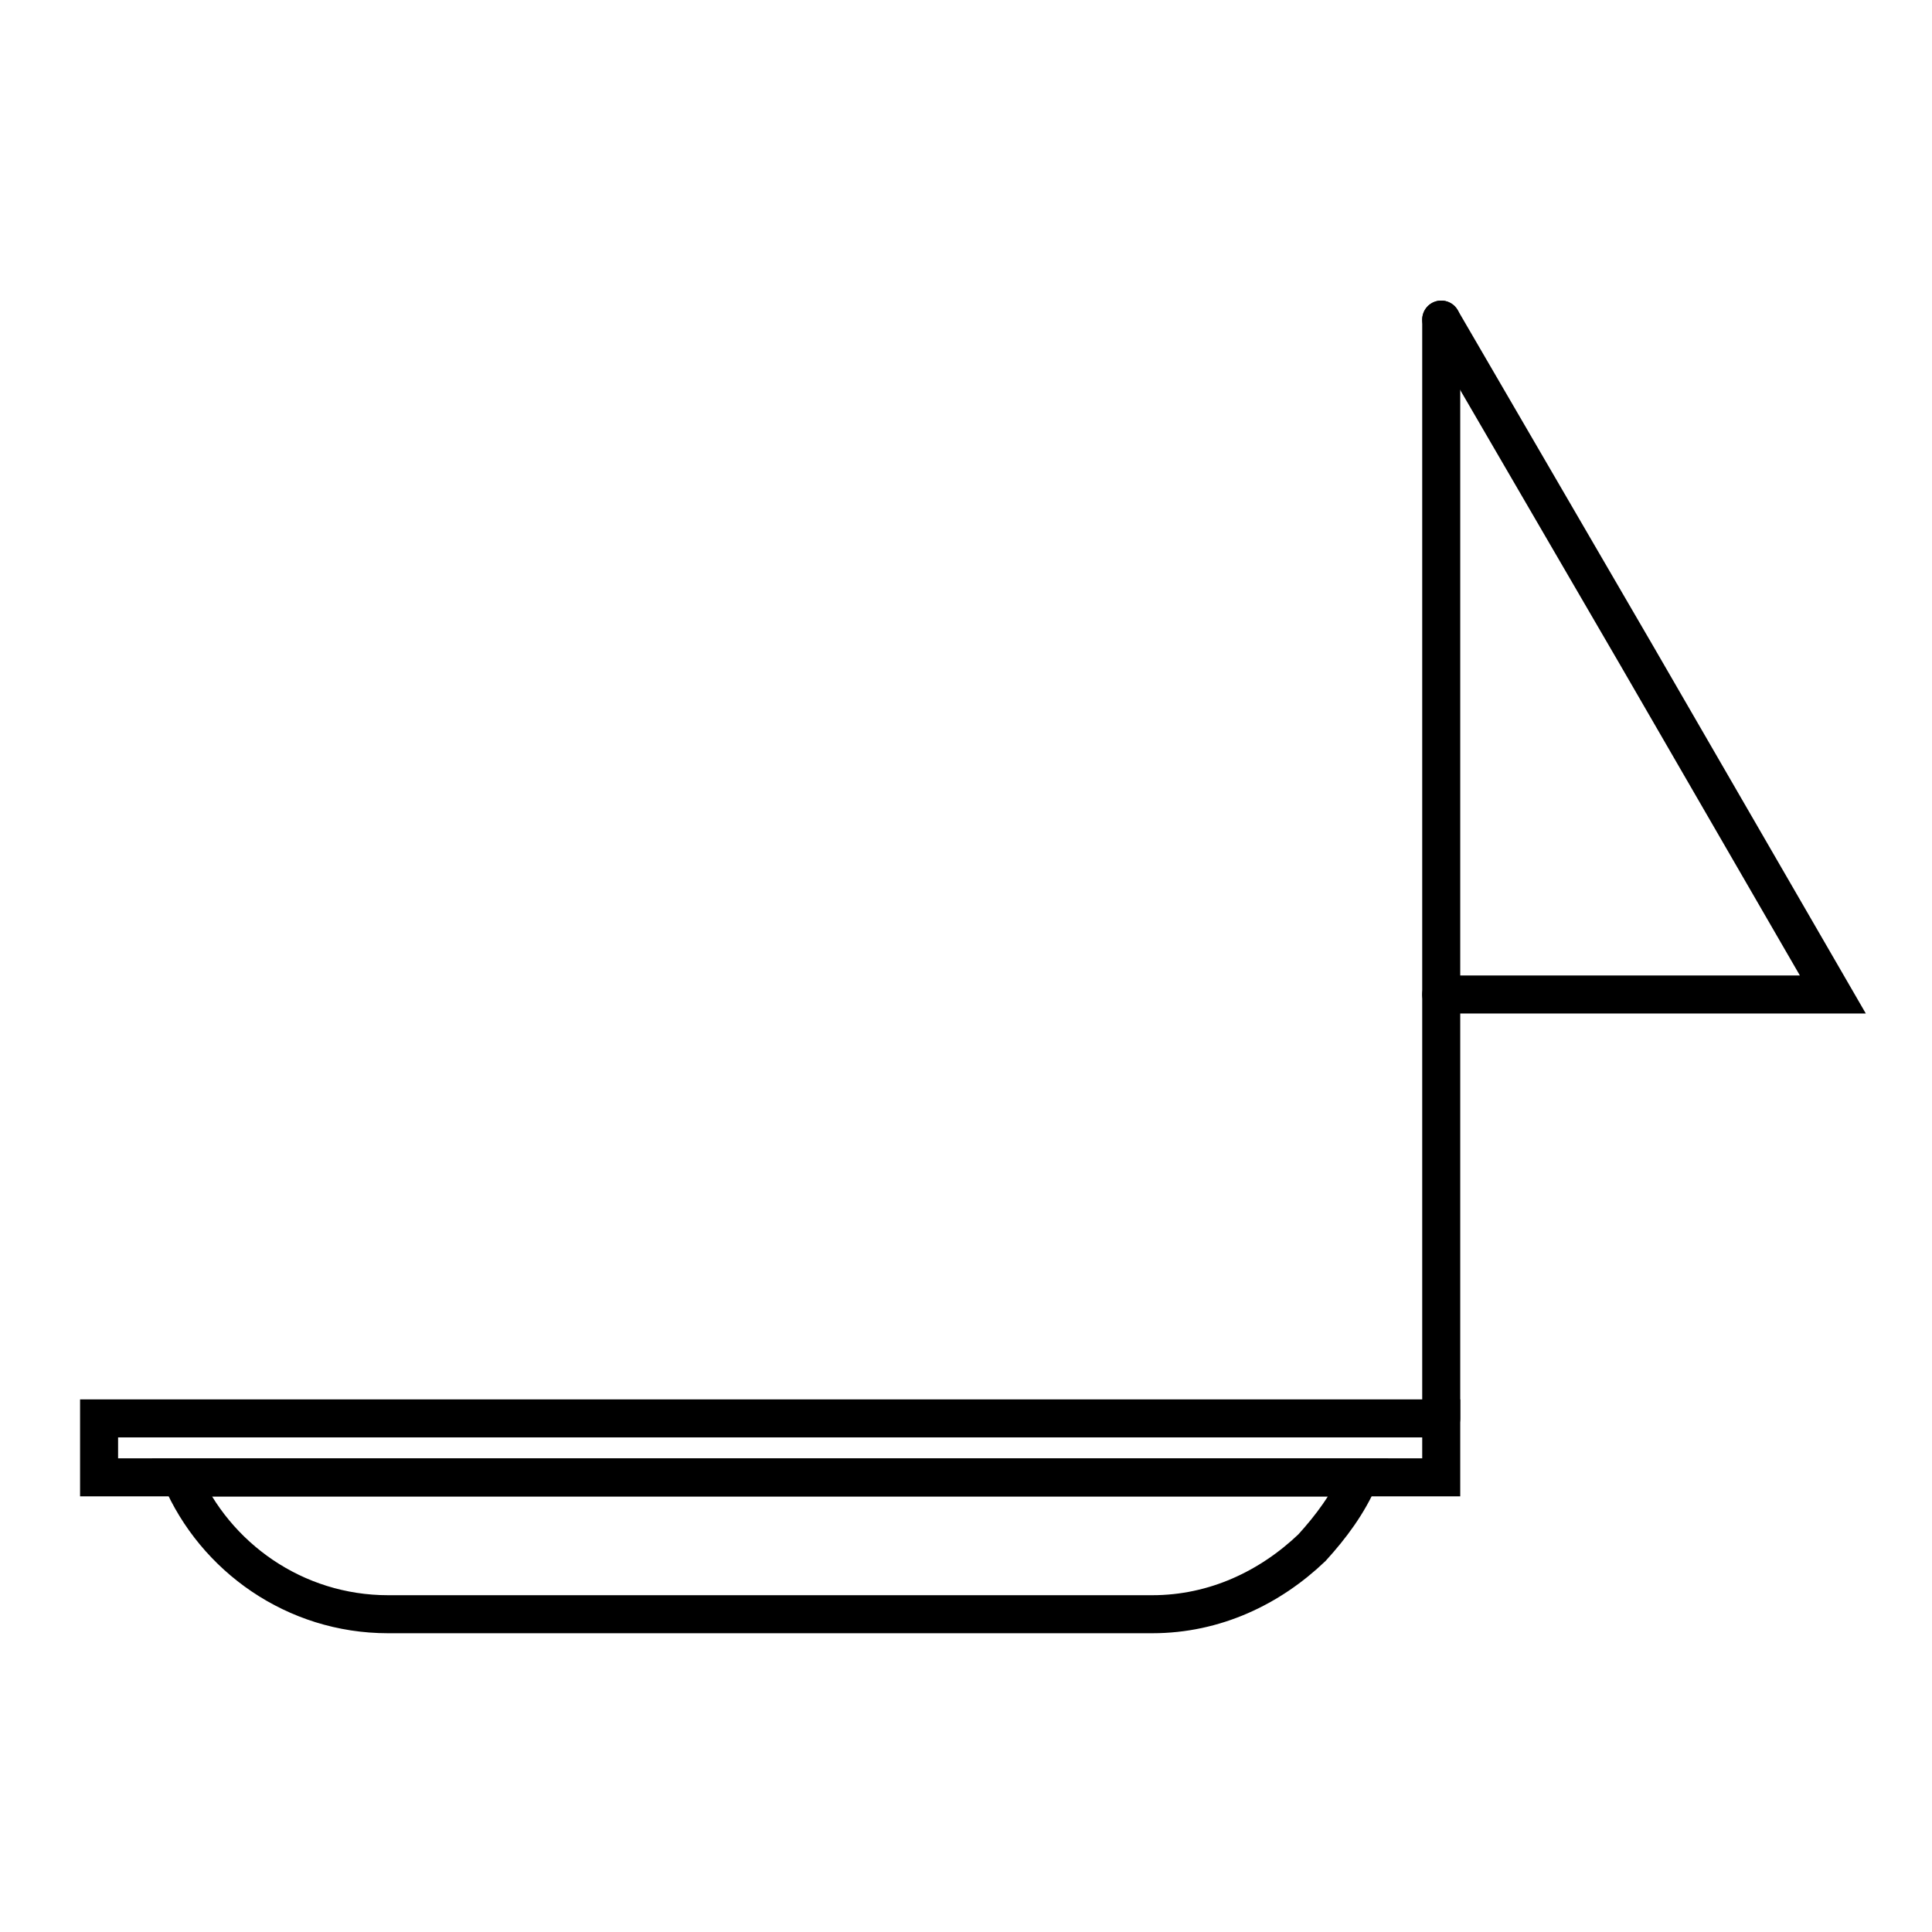 <?xml version="1.0" encoding="UTF-8"?>
<!-- Uploaded to: SVG Repo, www.svgrepo.com, Generator: SVG Repo Mixer Tools -->
<svg width="800px" height="800px" version="1.1" viewBox="144 144 512 512" xmlns="http://www.w3.org/2000/svg">
 <defs>
  <clipPath id="b">
   <path d="m148.09 393h498.91v258.9h-498.91z"/>
  </clipPath>
  <clipPath id="a">
   <path d="m383 148.09h268.9v402.91h-268.9z"/>
  </clipPath>
 </defs>
 <g clip-path="url(#b)">
  <path transform="matrix(5.038 0 0 5.038 148.09 148.09)" d="m70.7 76.9c-0.6 1.4-1.5 2.6-2.5 3.7-2.2 2.1-5.1 3.5-8.4 3.5h-40.2c-4.9 0-9.1-3-10.9-7.2zm0 0" fill="none" stroke="#000000" stroke-linecap="round" stroke-miterlimit="10" stroke-width="2"/>
 </g>
 <path transform="matrix(5.038 0 0 5.038 148.09 148.09)" d="m70.7 76.9h-61.899" fill="none" stroke="#000000" stroke-linecap="round" stroke-miterlimit="10" stroke-width="2"/>
 <path transform="matrix(5.038 0 0 5.038 148.09 148.09)" d="m4.4 73.8h70.6v3.1h-70.6zm0 0" fill="none" stroke="#000000" stroke-linecap="round" stroke-miterlimit="10" stroke-width="2"/>
 <path transform="matrix(5.038 0 0 5.038 148.09 148.09)" d="m75 73.8v-57.8" fill="none" stroke="#000000" stroke-linecap="round" stroke-miterlimit="10" stroke-width="2"/>
 <g clip-path="url(#a)">
  <path transform="matrix(5.038 0 0 5.038 148.09 148.09)" d="m75 51.5h20.6l-10.3-17.8-10.3-17.7" fill="none" stroke="#000000" stroke-linecap="round" stroke-miterlimit="10" stroke-width="2"/>
 </g>
</svg>
